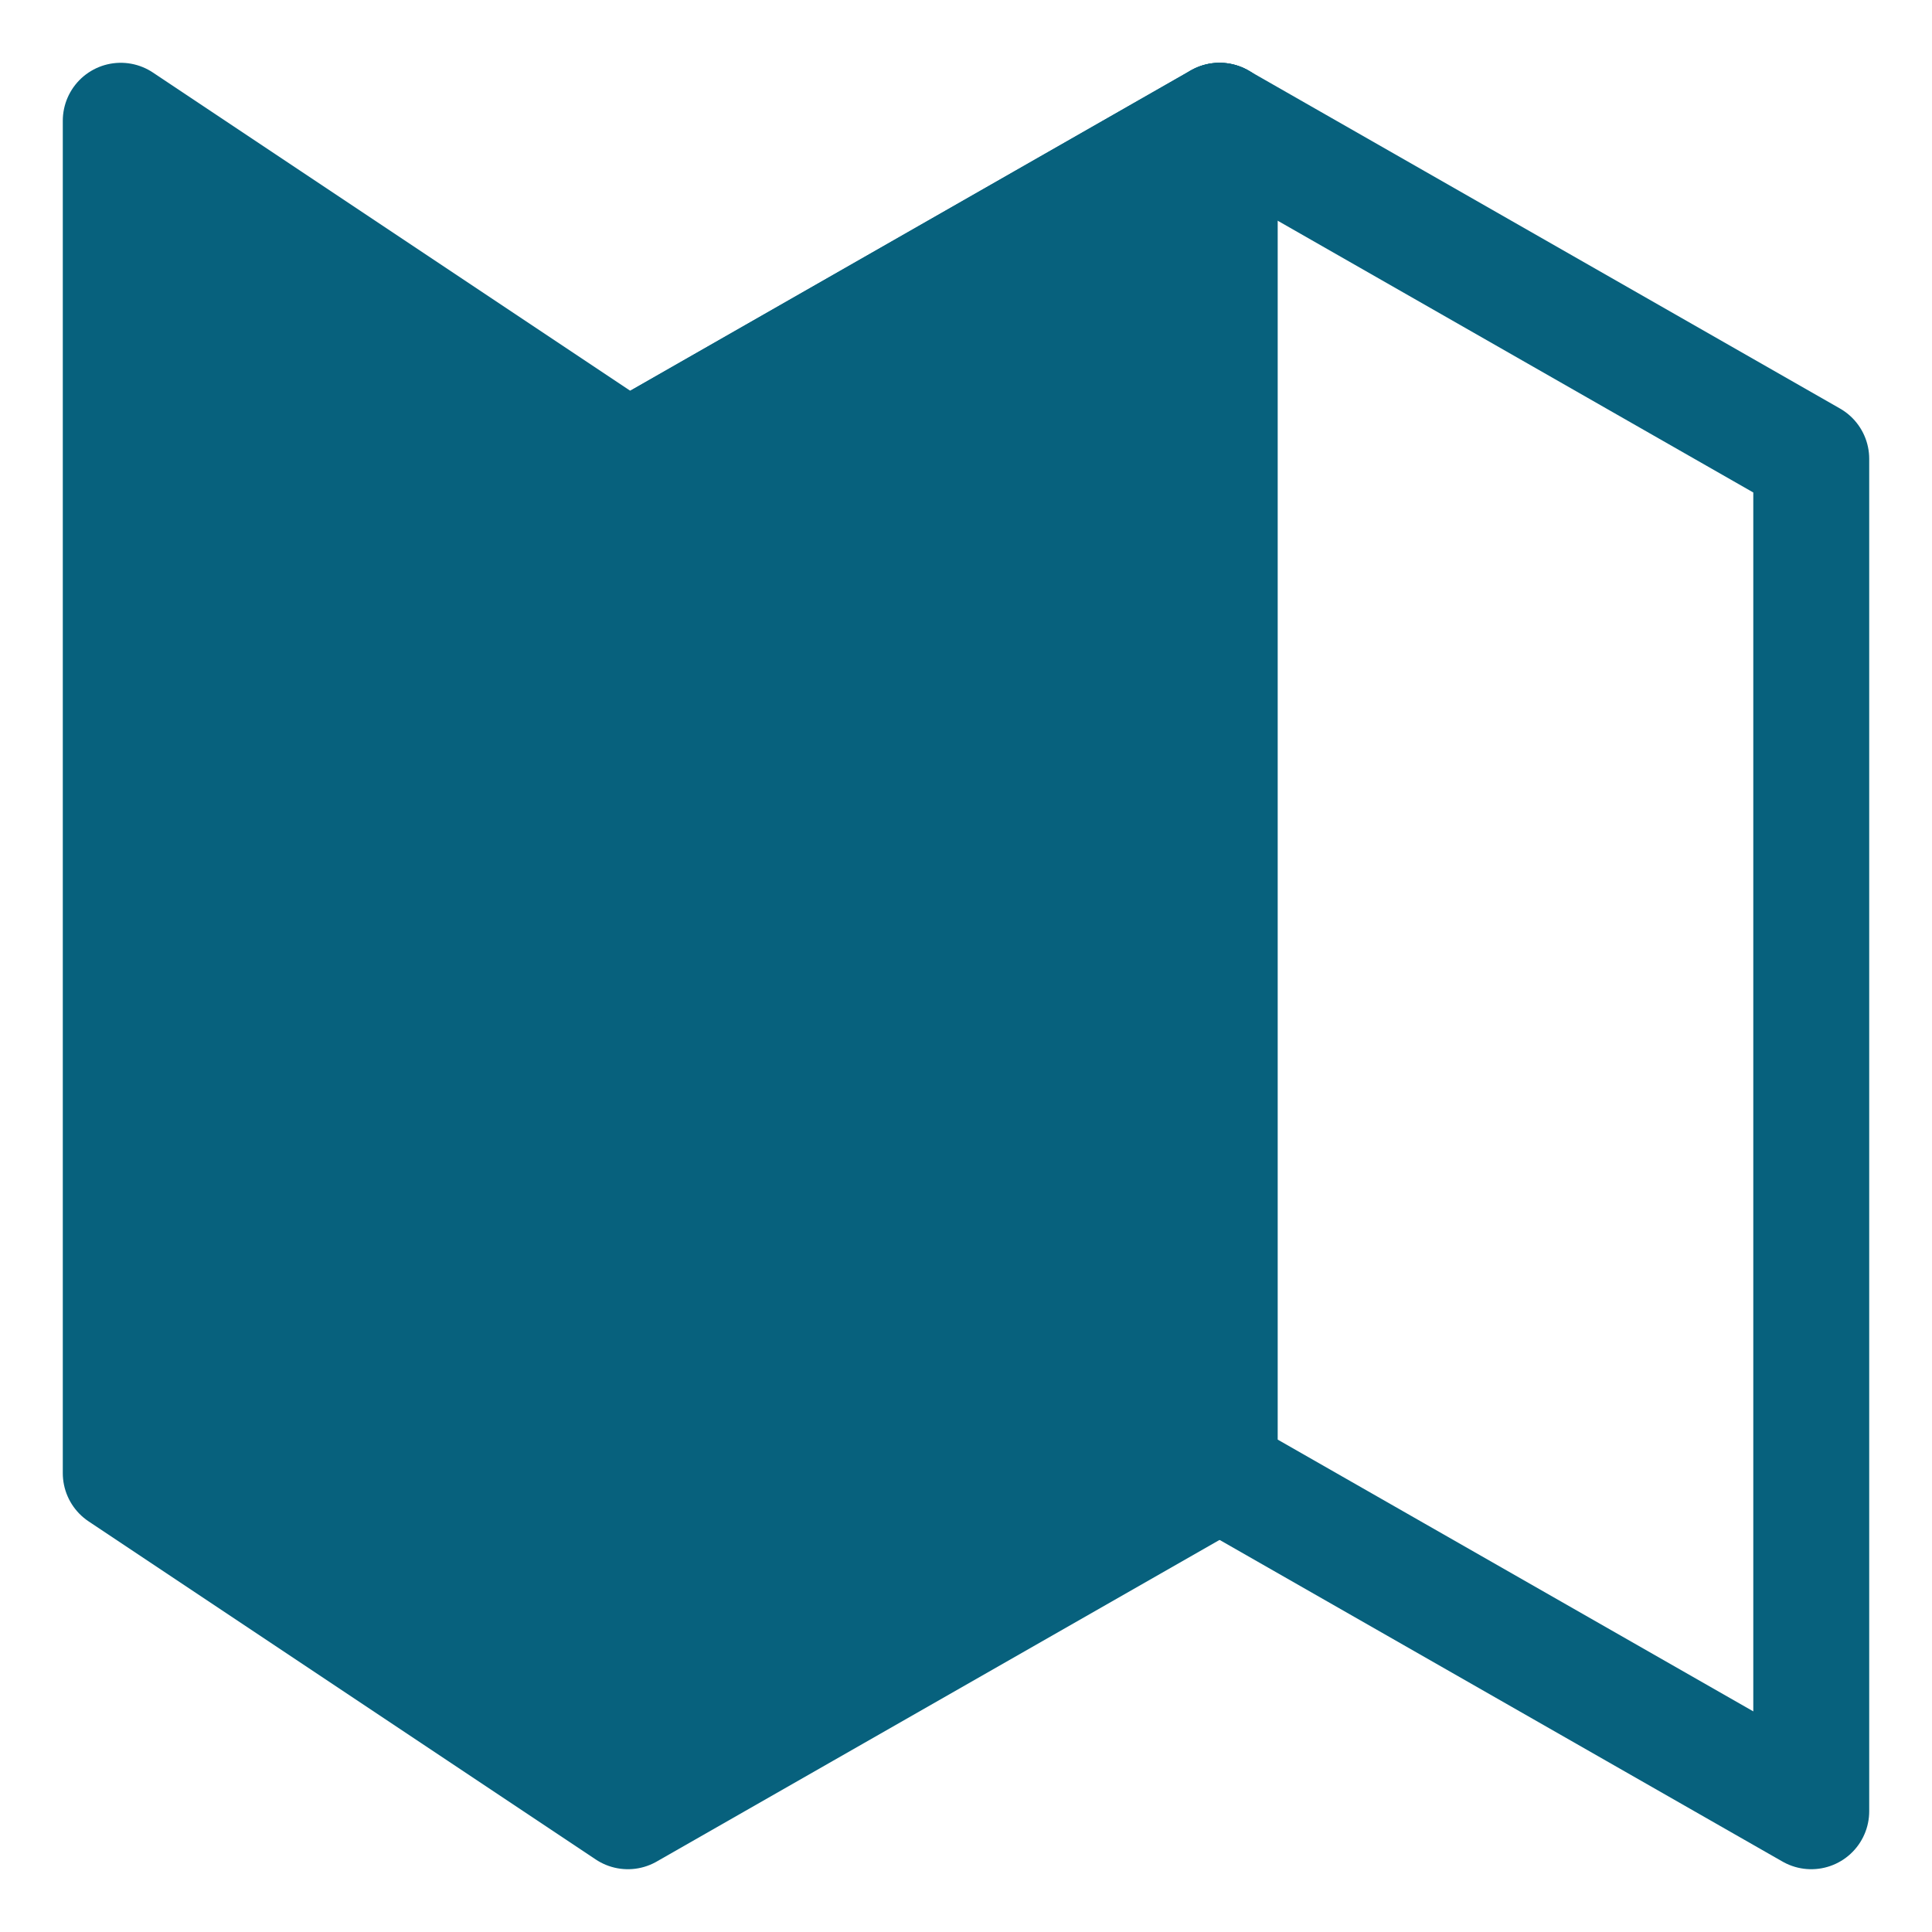 <svg width="20" height="20" viewBox="0 0 20 20" fill="none" xmlns="http://www.w3.org/2000/svg">
<path d="M12.625 1.25V15.25L18.75 18.75V4.75L12.625 1.25Z" stroke="#07617D" stroke-width="1.2" stroke-linecap="round" stroke-linejoin="round"/>
<path d="M6.5 4.75L12.625 1.25V15.25L6.5 18.75L1.25 15.25V1.25L6.5 4.75L12.625 1.25L6.5 4.75Z" fill="#07617D"/>
<path d="M6.5 4.75L12.625 1.25V15.25L6.5 18.75L1.25 15.25V1.25L6.5 4.75ZM6.5 4.75L12.625 1.25" stroke="#07617D" stroke-width="1.2" stroke-linecap="round" stroke-linejoin="round"/>
<path d="M6.5 10V4.75L12.625 1.25V15.25" stroke="#07617D" stroke-width="1.2" stroke-linecap="round" stroke-linejoin="round"/>
</svg>
